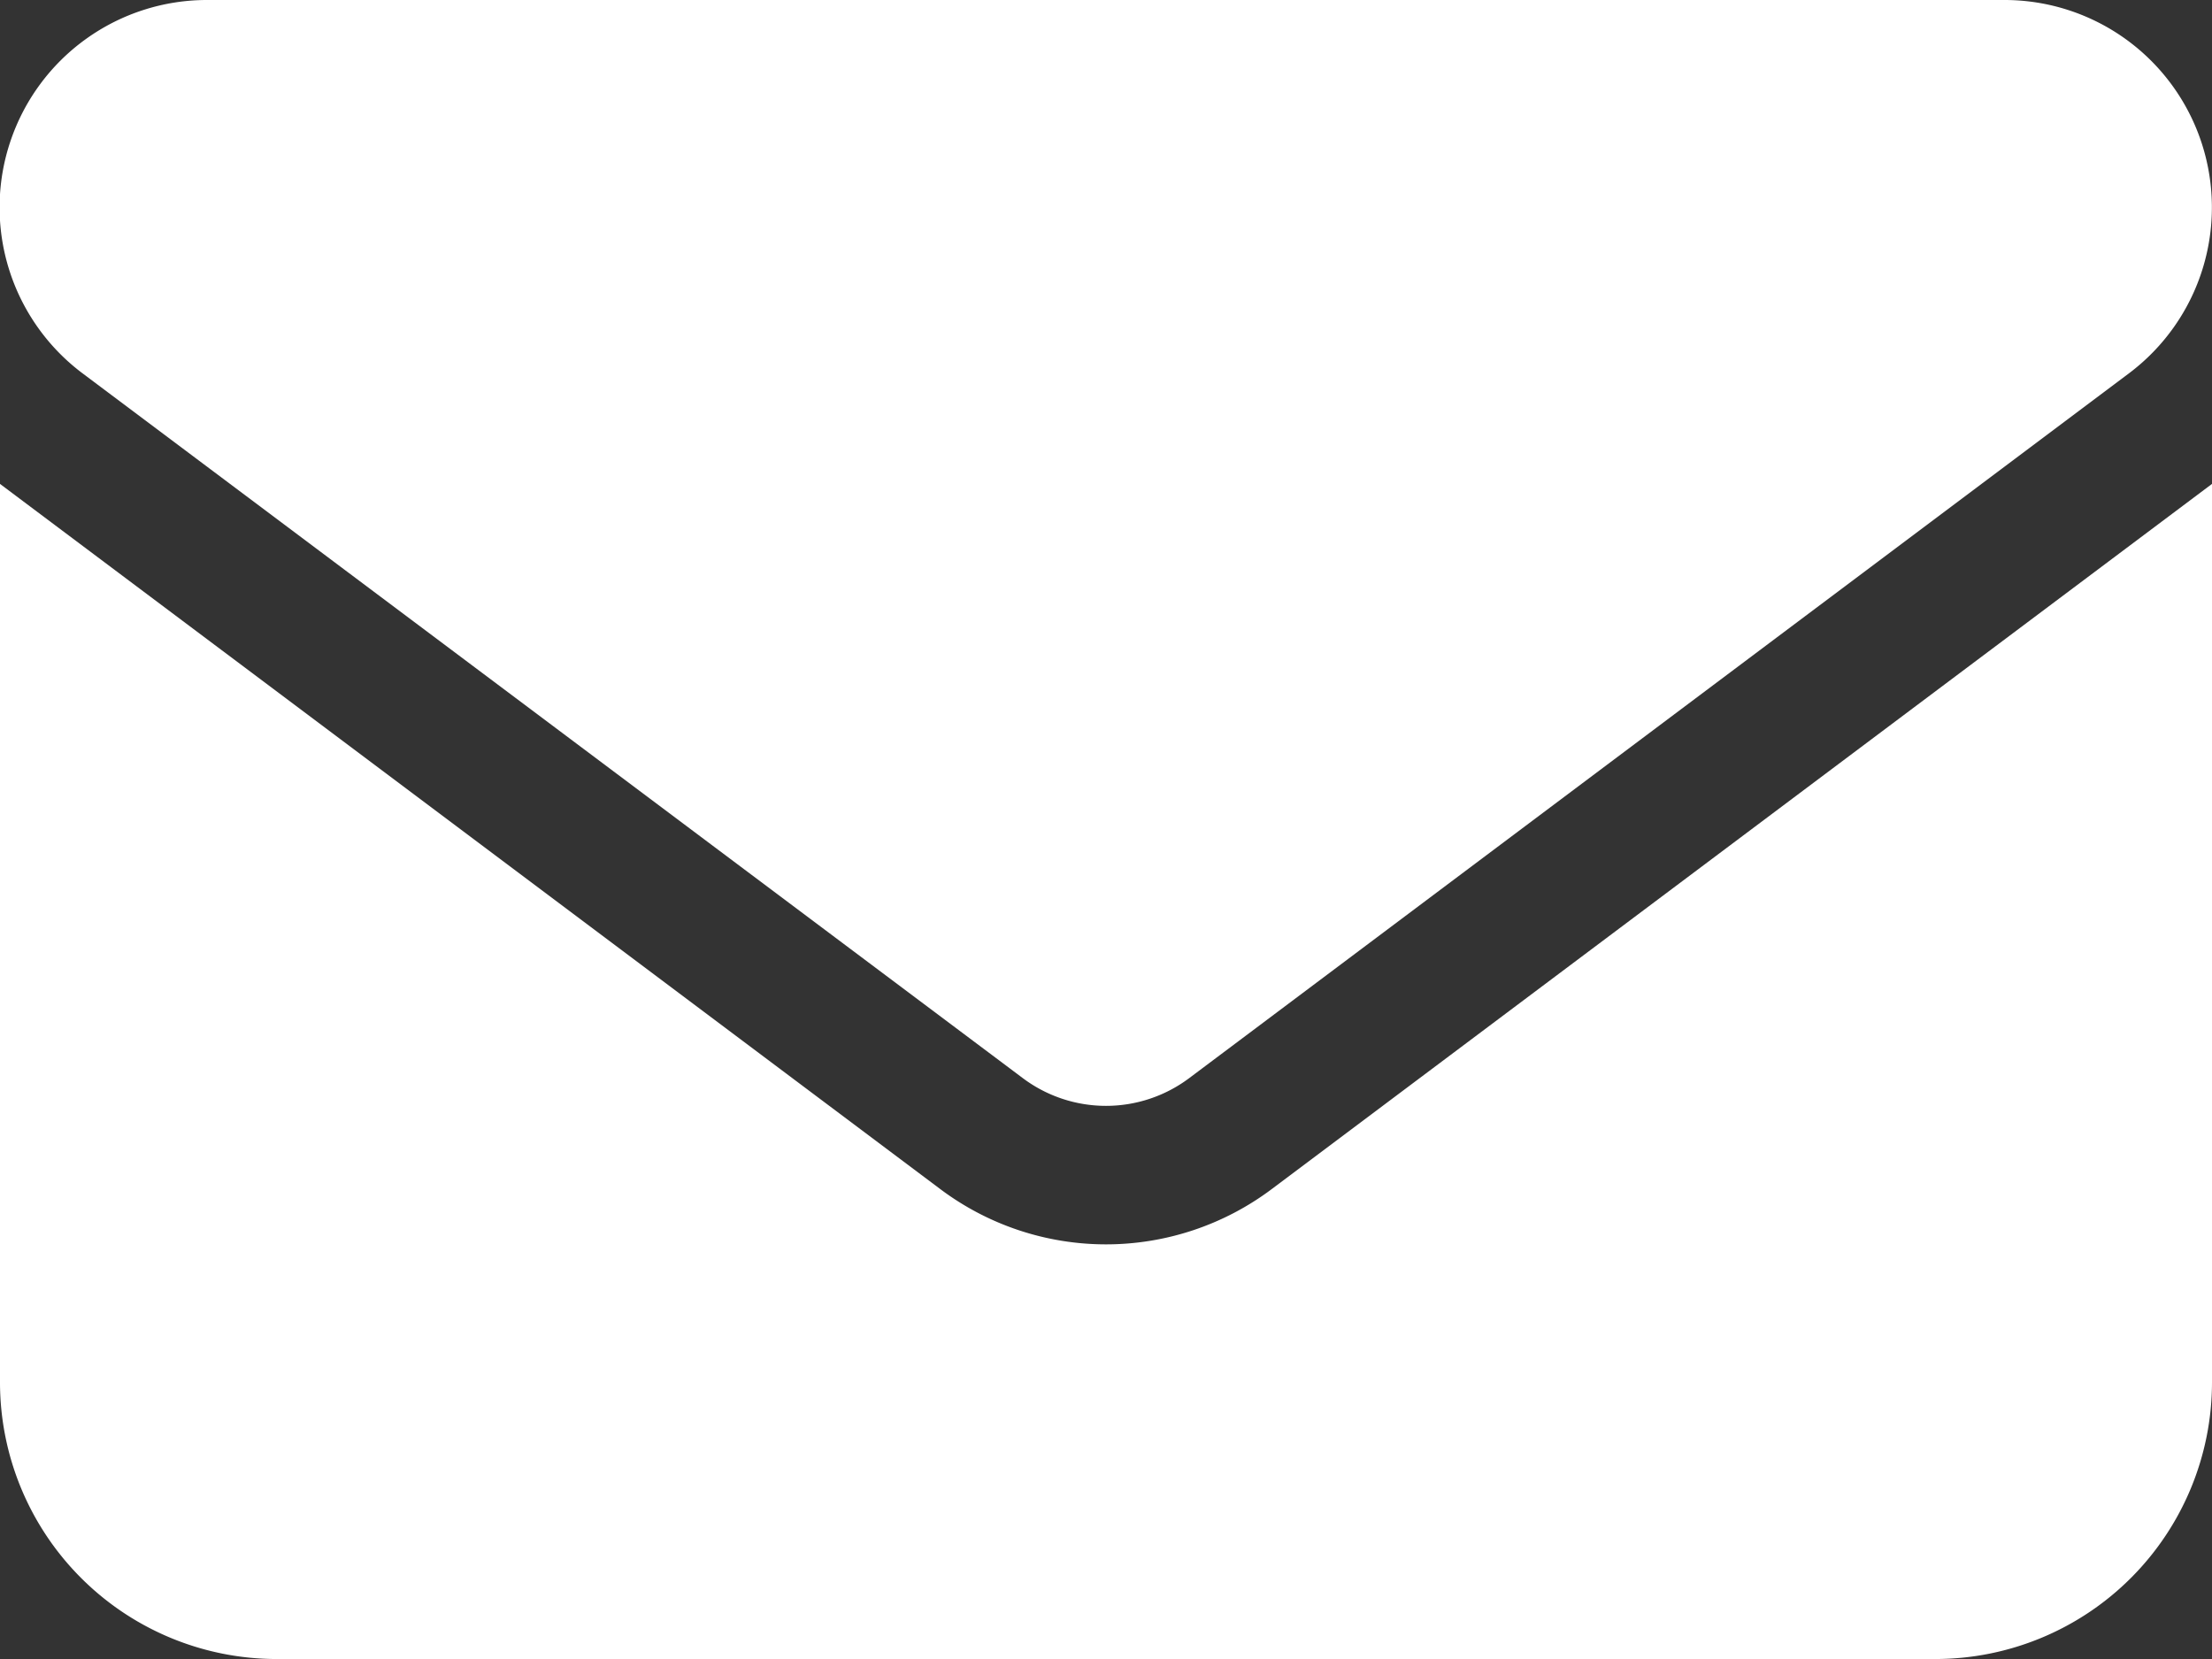 <svg xmlns="http://www.w3.org/2000/svg" width="21.457" height="16.093" viewBox="0 0 21.457 16.093">
  <rect x="0" y="0" width="21.457" height="16.093" fill="#333333" stroke="none"/>
  <g id="グループ_21" data-name="グループ 21" transform="translate(-498 -1123)">
    <path id="パス_50" data-name="パス 50" d="M2.012,0A2.012,2.012,0,0,0,.8,3.621L9.924,10.46a1.345,1.345,0,0,0,1.609,0l9.119-6.839A2.012,2.012,0,0,0,19.445,0ZM0,4.694v8.717a2.685,2.685,0,0,0,2.682,2.682H18.775a2.685,2.685,0,0,0,2.682-2.682V4.694l-9.119,6.839a2.678,2.678,0,0,1-3.219,0Z" transform="translate(498 1123)" fill="#fff"/>
  </g>
</svg>
